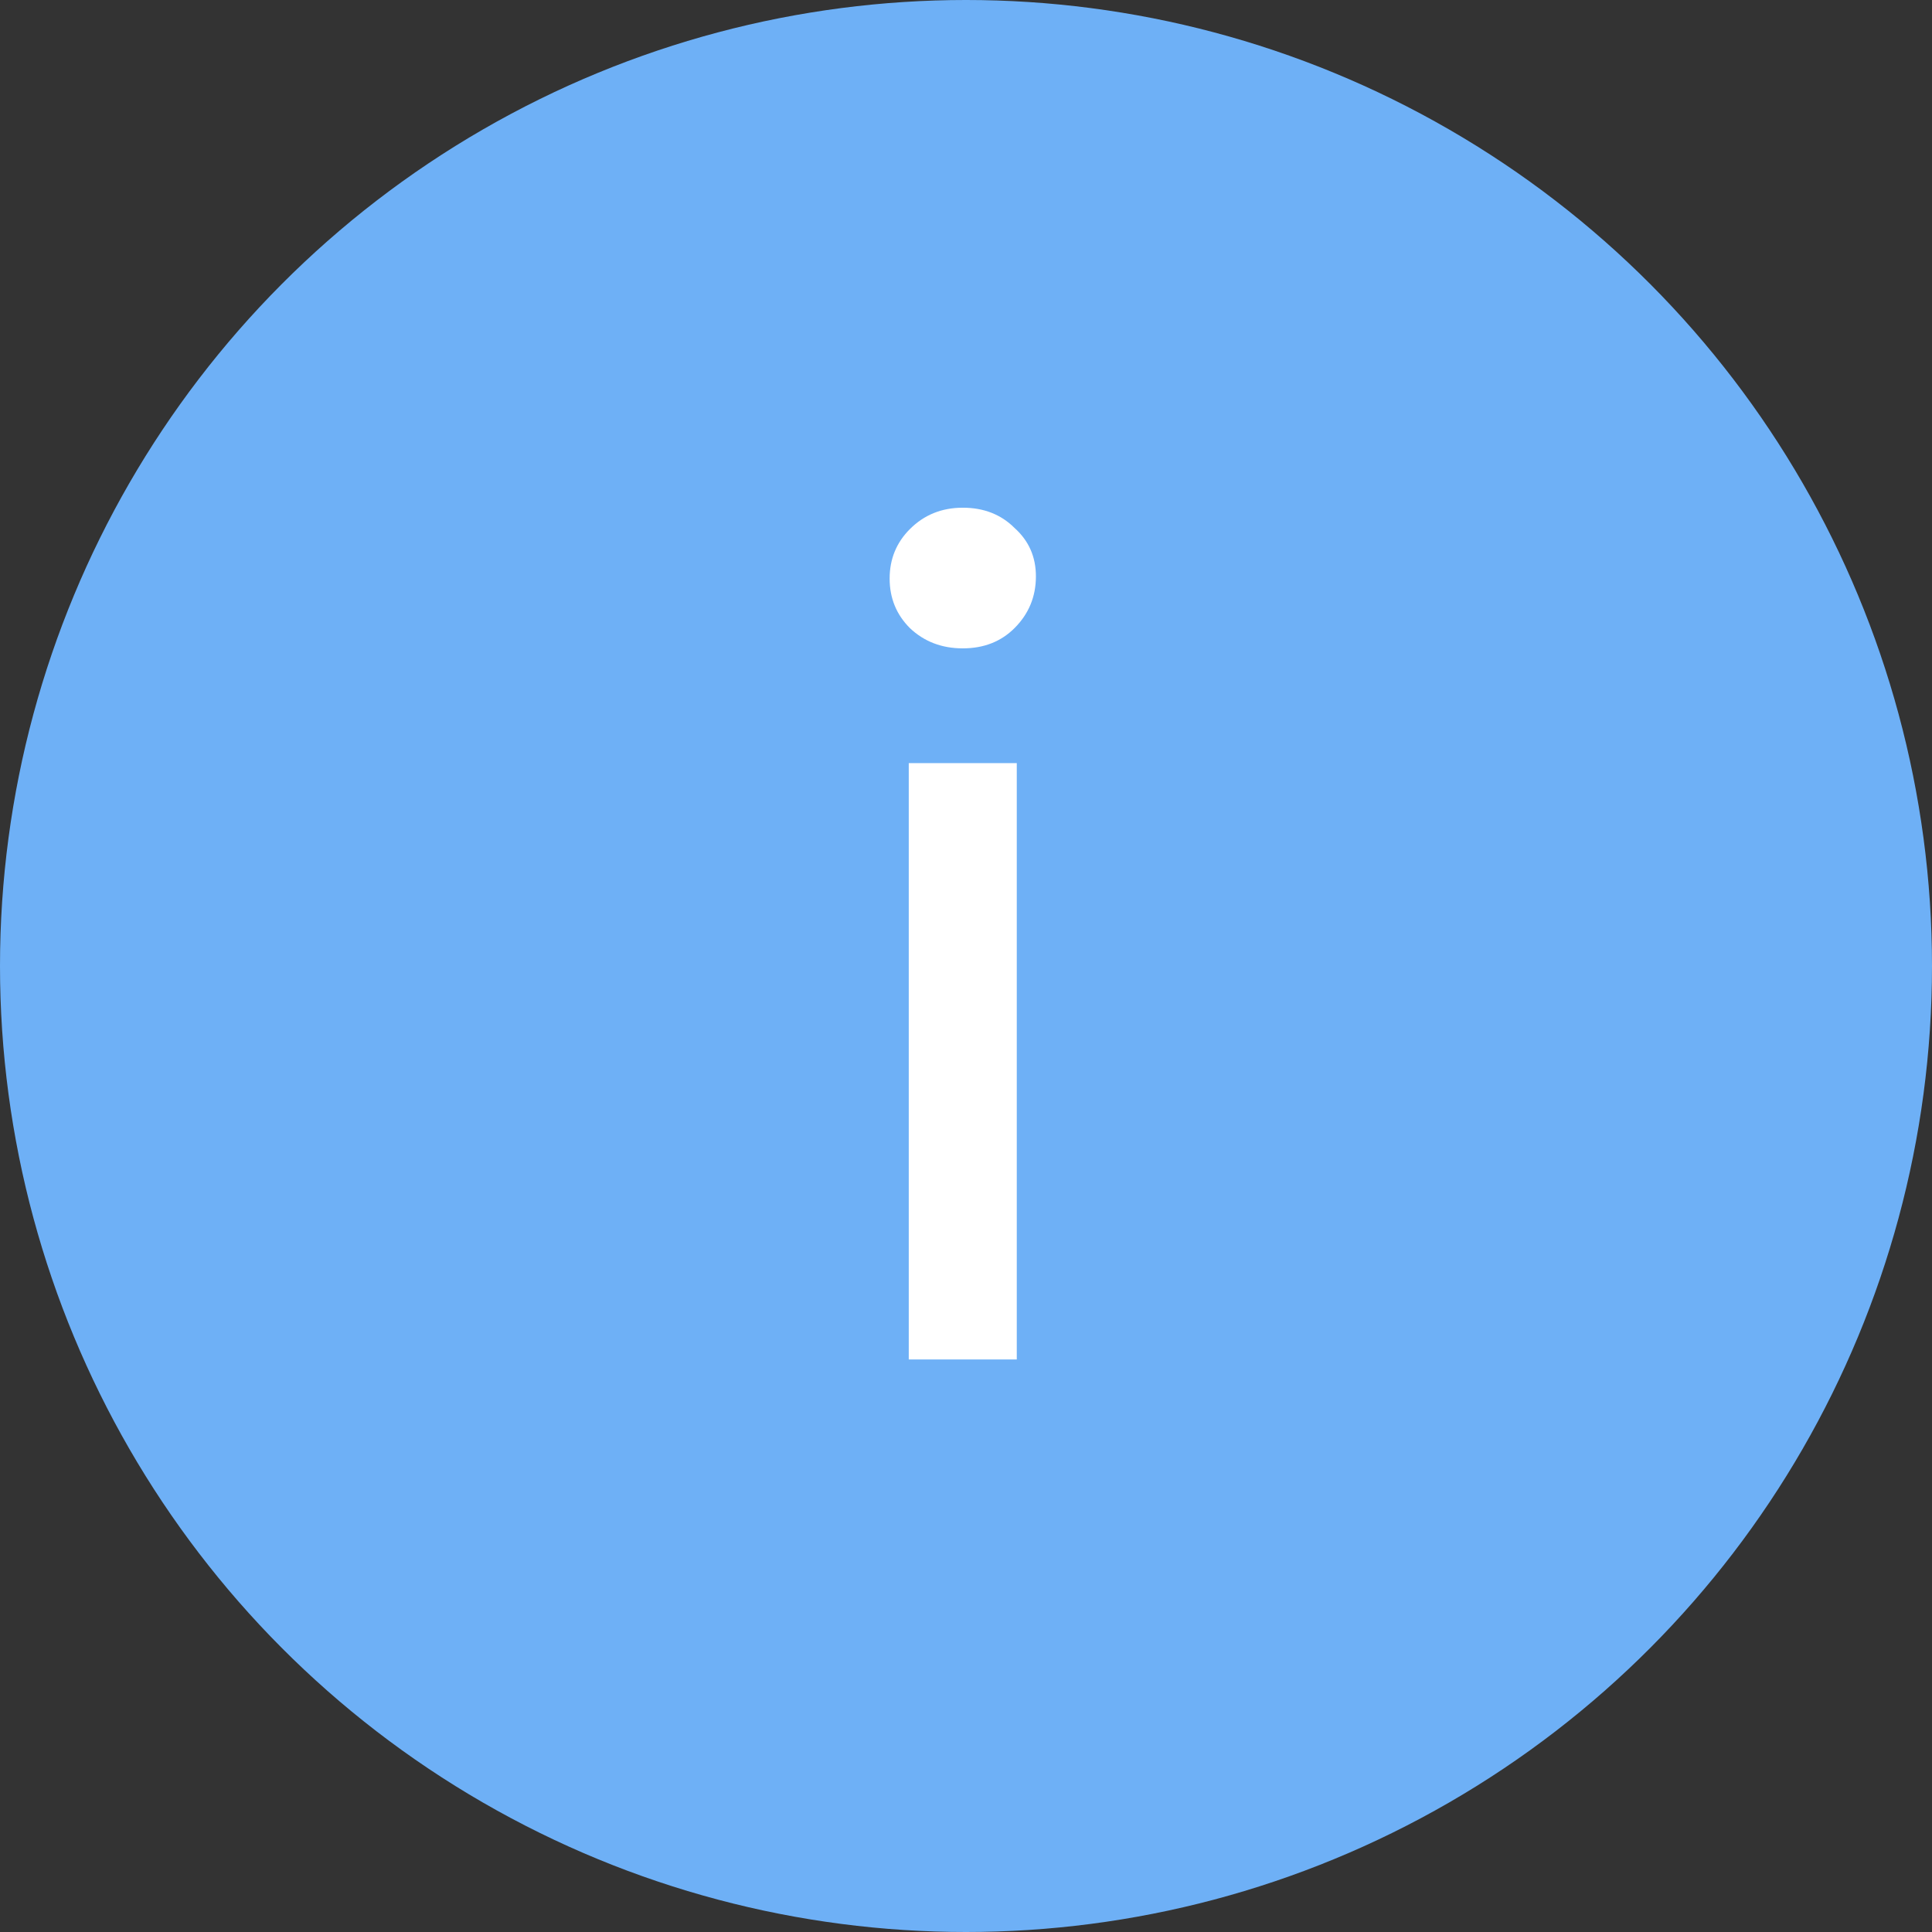 <?xml version="1.0" encoding="UTF-8"?> <svg xmlns="http://www.w3.org/2000/svg" width="214" height="214" viewBox="0 0 214 214" fill="none"><rect x="0" y="0" width="214" height="214" fill="#333333" stroke="none"/> <circle cx="107" cy="107" r="107" fill="#6EB0F6"></circle> <path d="M100.66 84.528H112.625V150.581H100.66V84.528ZM106.643 71.816C104.316 71.816 102.364 71.068 100.785 69.572C99.29 68.077 98.542 66.249 98.542 64.089C98.542 61.928 99.29 60.1 100.785 58.605C102.364 57.026 104.316 56.237 106.643 56.237C108.969 56.237 110.88 56.985 112.376 58.48C113.954 59.893 114.744 61.679 114.744 63.839C114.744 66.083 113.954 67.994 112.376 69.572C110.88 71.068 108.969 71.816 106.643 71.816Z" fill="white"></path> </svg> 